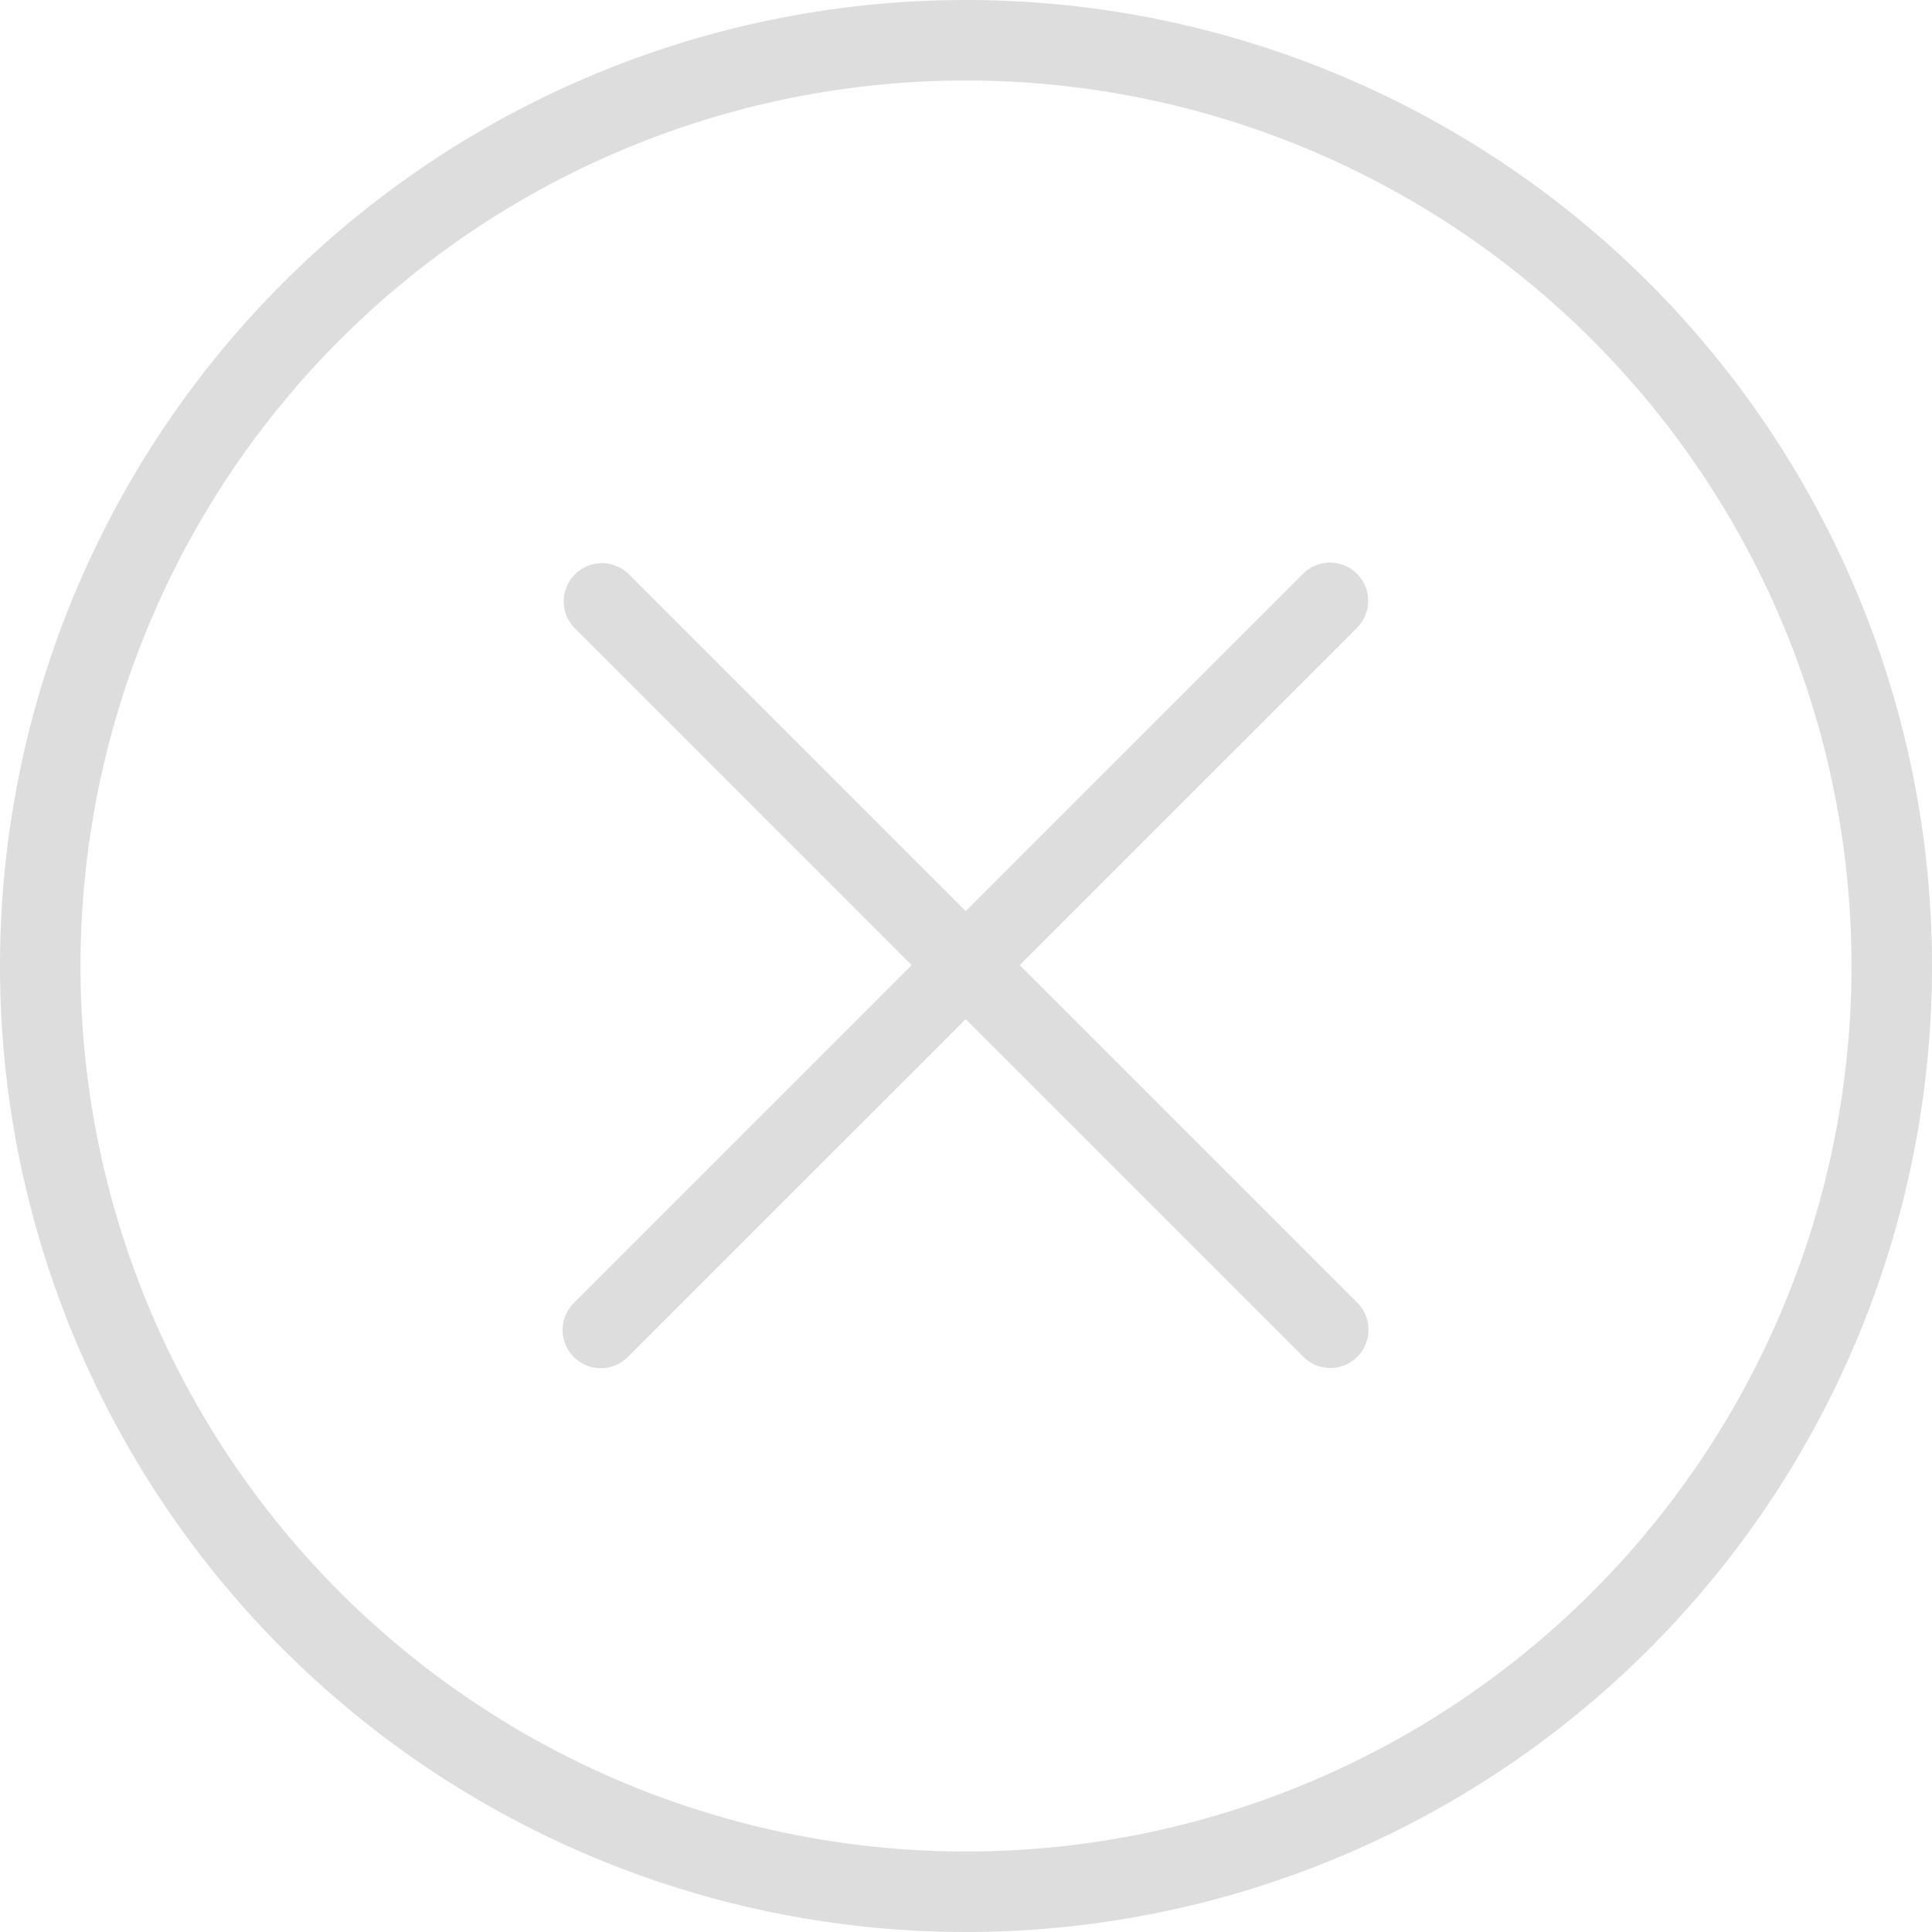 <svg xmlns="http://www.w3.org/2000/svg" width="200" height="200" class="icon" viewBox="0 0 1024 1024">
  <path fill="#ddd" d="M512 1024a512 512 0 1 1 512-512 512 512 0 0 1-512 512zm0-981.333A469.333 469.333 0 1 0 981.333 512 469.333 469.333 0 0 0 512 42.667zm207.403 676.437a20.224 20.224 0 0 1-28.63 0L511.83 540.16 332.885 719.104a20.245 20.245 0 1 1-28.629-28.63L483.2 511.532 304.555 332.885a20.245 20.245 0 0 1 28.629-28.629l178.645 178.645 178.646-178.645a20.245 20.245 0 1 1 28.629 28.63L540.459 511.53l178.944 178.944a20.224 20.224 0 0 1 0 28.629z"/>
</svg>
